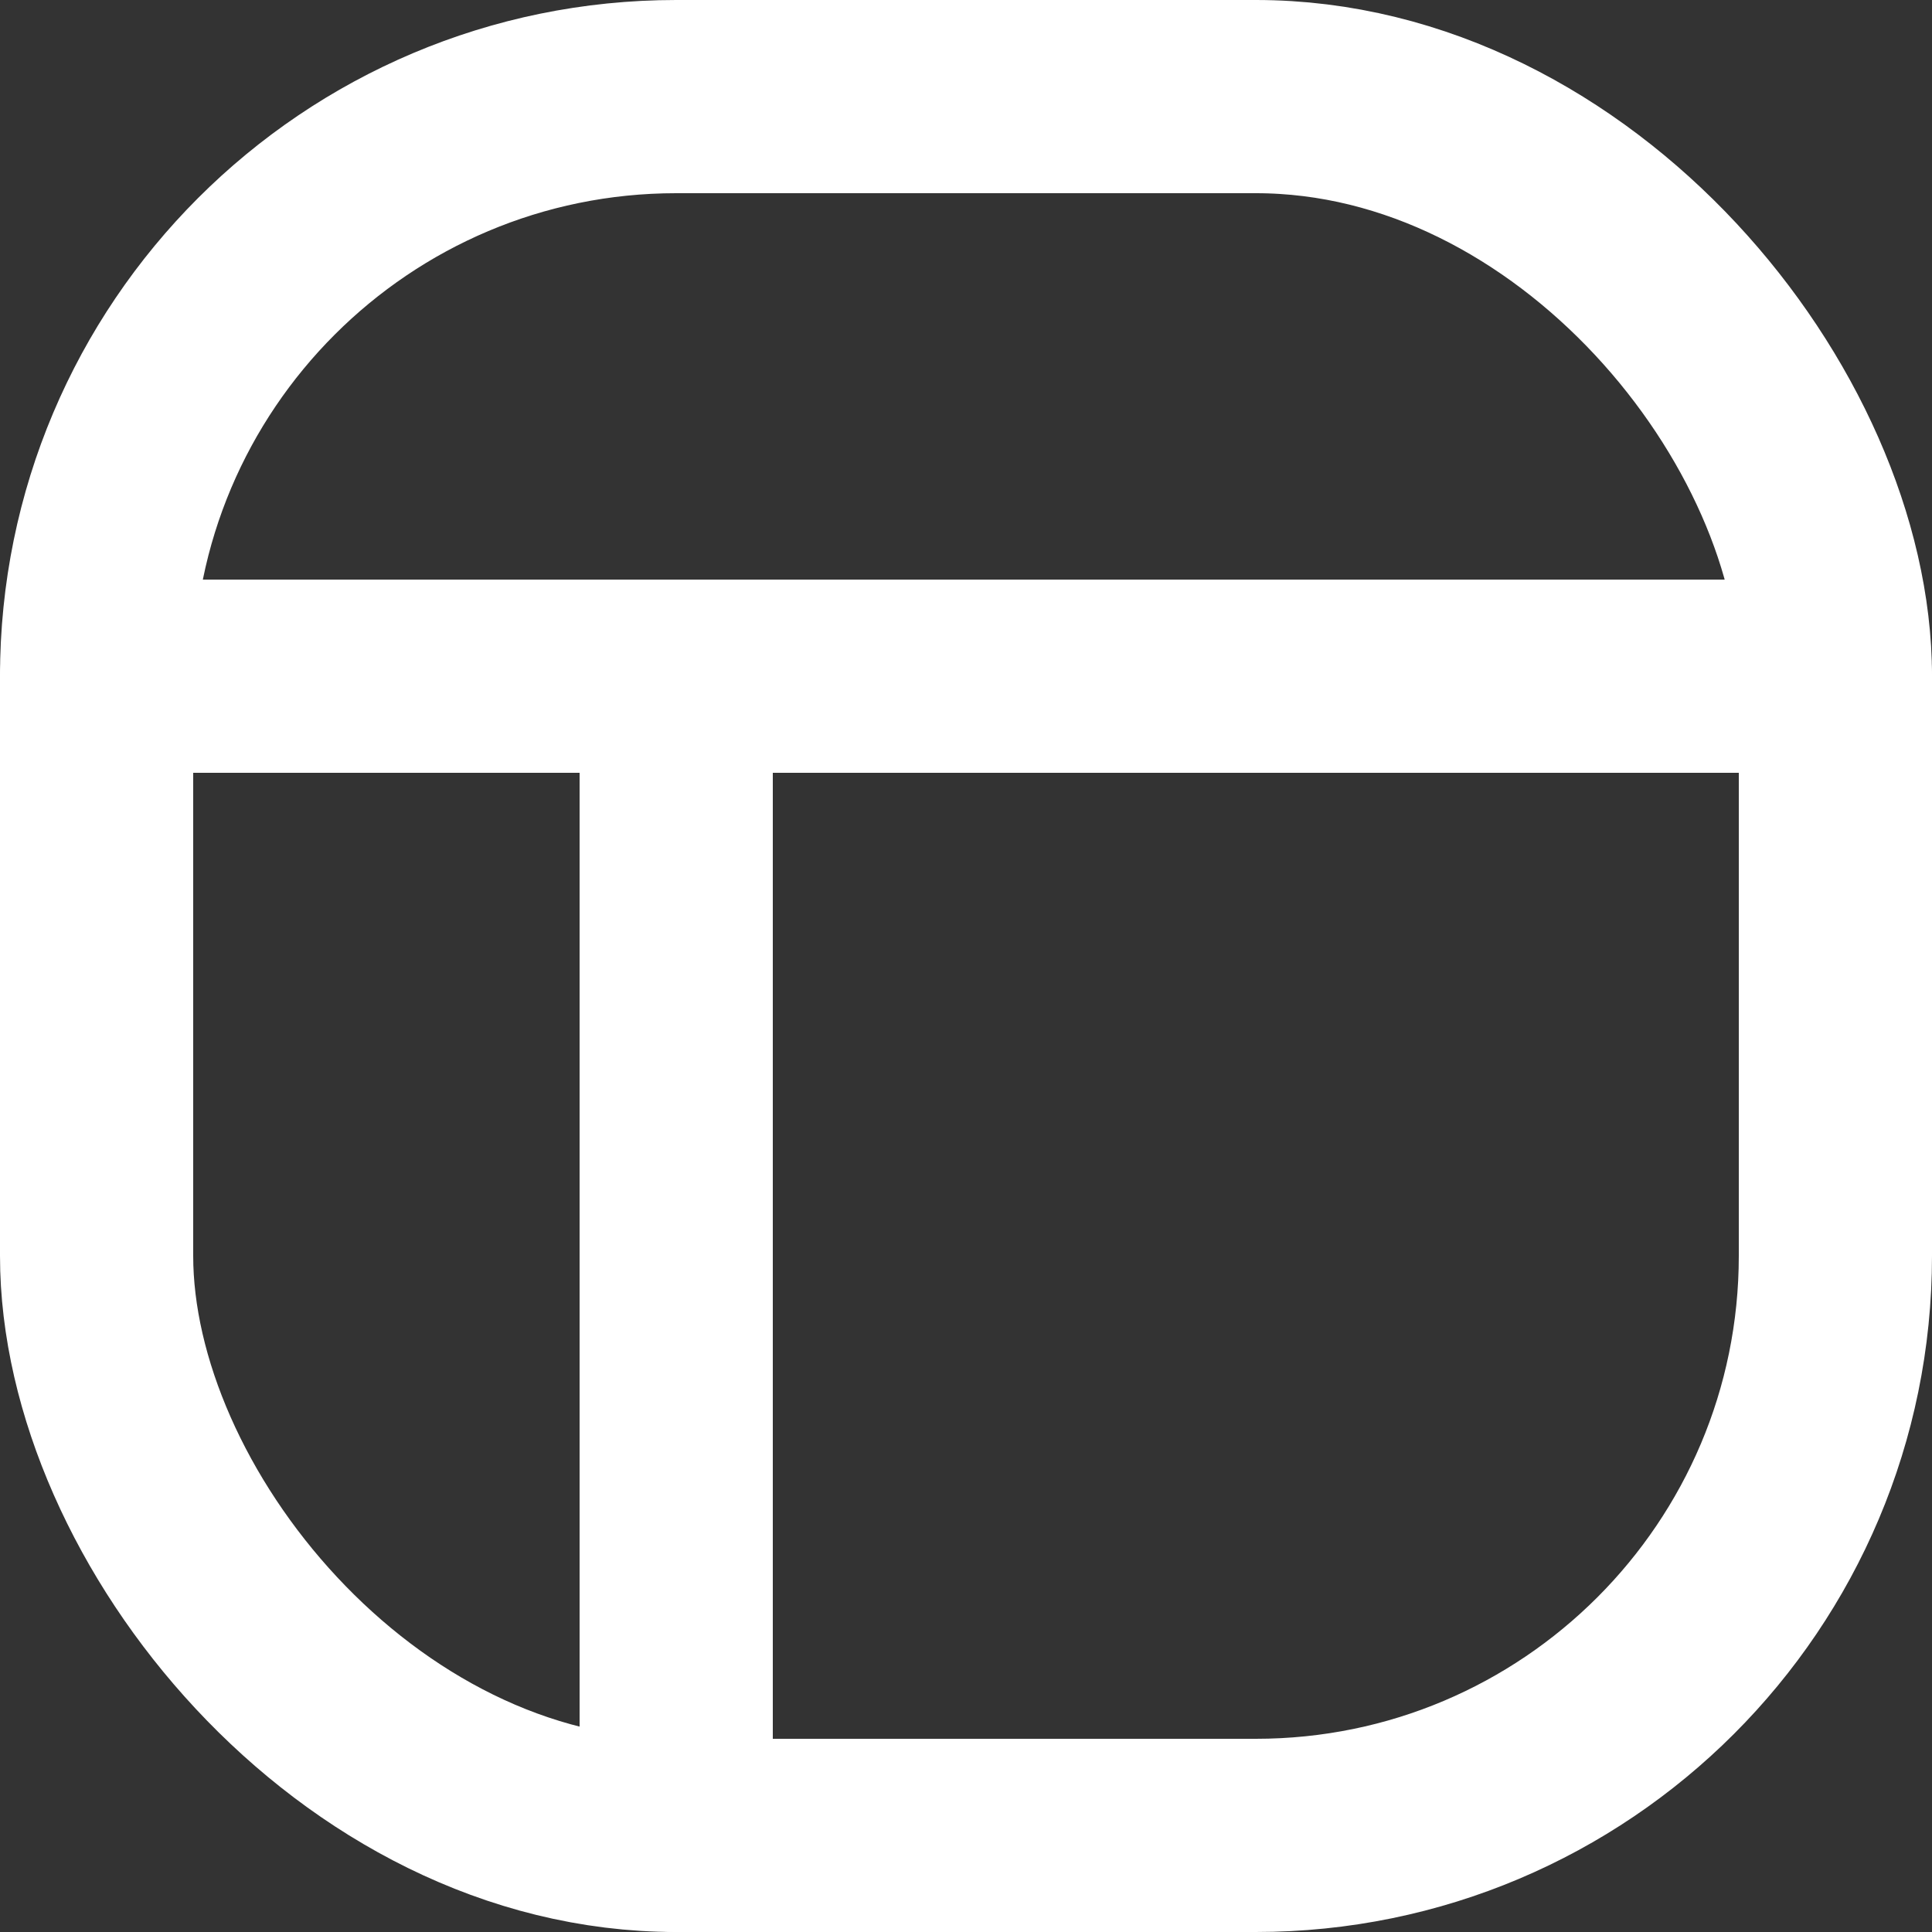 <?xml version="1.0" encoding="UTF-8"?>
<svg width="20px" height="20px" viewBox="0 0 20 20" version="1.1" xmlns="http://www.w3.org/2000/svg" xmlns:xlink="http://www.w3.org/1999/xlink">
    <rect x="0" y="0" width="20" height="20" fill="#333333" stroke="none"/>
    <title>layout</title>
    <g id="Page-1" stroke="none" stroke-width="1" fill="none" fill-rule="evenodd" stroke-linecap="round" stroke-linejoin="round">
        <g id="Edit_Application" transform="translate(-425, -735)" stroke="#FFFFFF" stroke-width="2">
            <g id="layout" transform="translate(426, 736)">
                <rect id="Rectangle" x="0" y="0" width="18" height="18" rx="6"></rect>
                <line x1="0" y1="6" x2="18" y2="6" id="Path"></line>
                <line x1="6" y1="18" x2="6" y2="6" id="Path"></line>
            </g>
        </g>
    </g>
</svg>